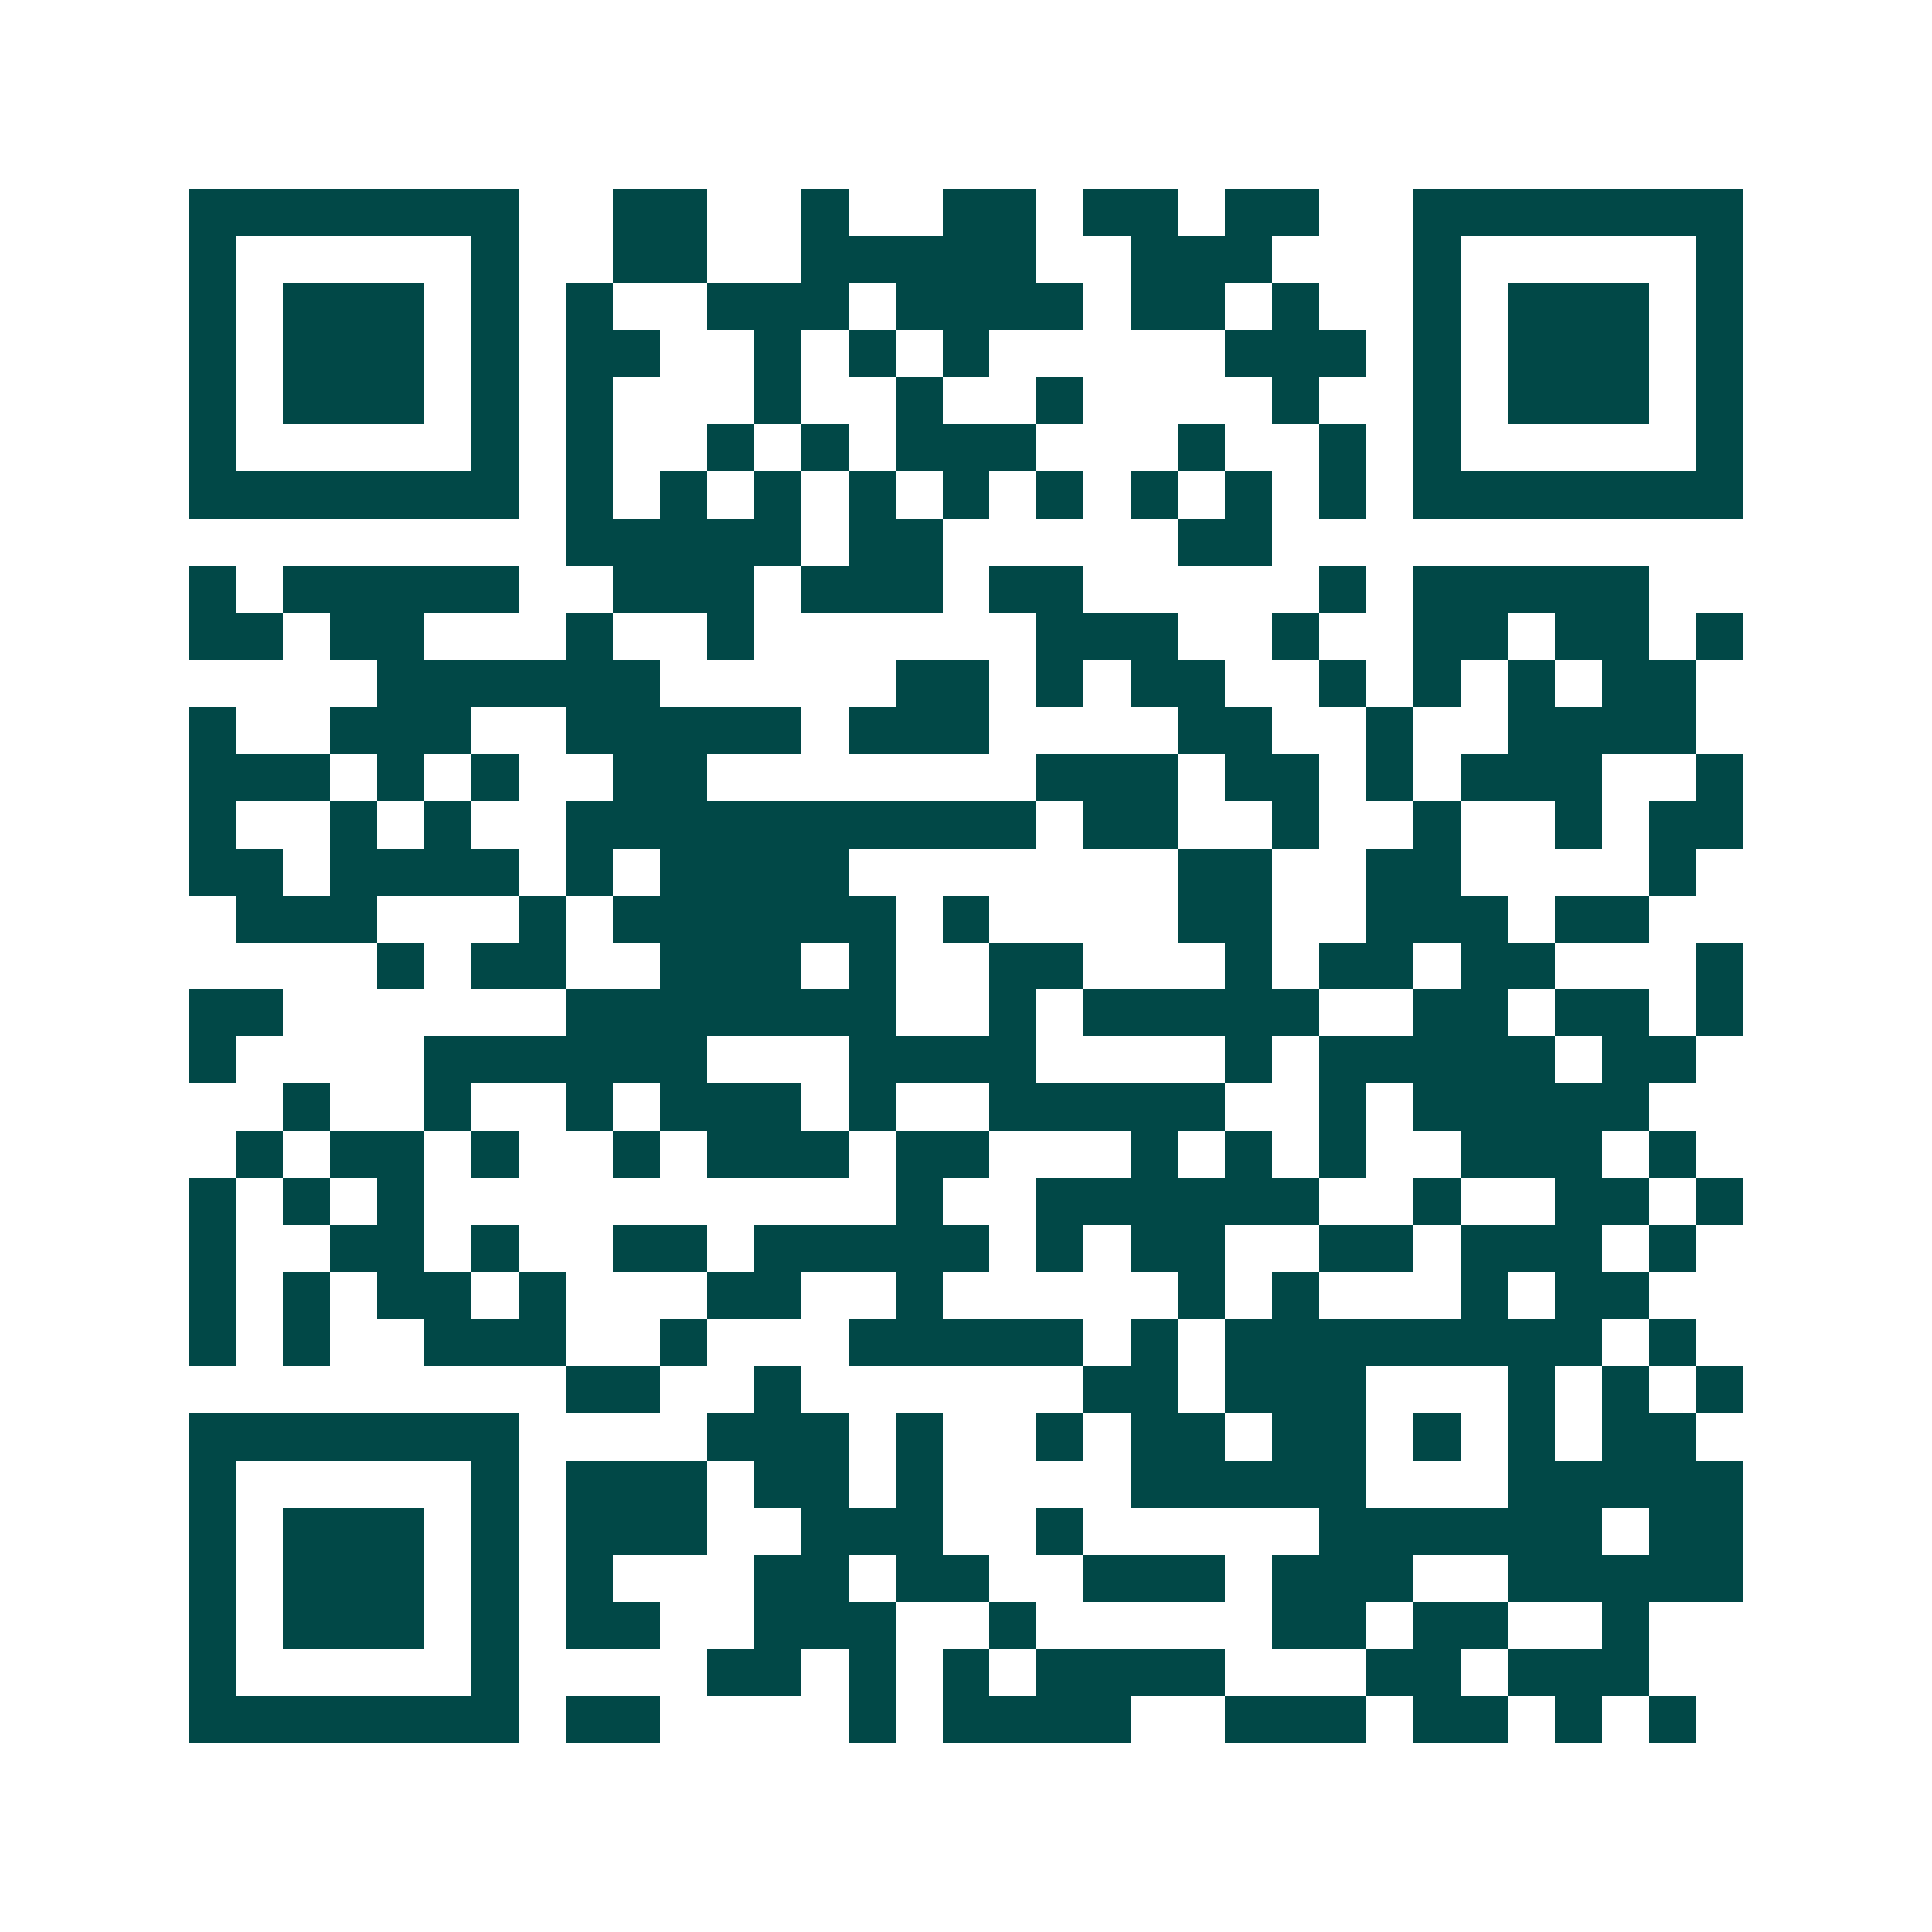 <svg xmlns="http://www.w3.org/2000/svg" width="200" height="200" viewBox="0 0 41 41" shape-rendering="crispEdges"><path fill="#ffffff" d="M0 0h41v41H0z"/><path stroke="#014847" d="M4 4.5h7m2 0h2m2 0h1m2 0h2m1 0h2m1 0h2m2 0h7M4 5.5h1m5 0h1m2 0h2m2 0h5m2 0h3m3 0h1m5 0h1M4 6.5h1m1 0h3m1 0h1m1 0h1m2 0h3m1 0h4m1 0h2m1 0h1m2 0h1m1 0h3m1 0h1M4 7.5h1m1 0h3m1 0h1m1 0h2m2 0h1m1 0h1m1 0h1m5 0h3m1 0h1m1 0h3m1 0h1M4 8.5h1m1 0h3m1 0h1m1 0h1m3 0h1m2 0h1m2 0h1m4 0h1m2 0h1m1 0h3m1 0h1M4 9.5h1m5 0h1m1 0h1m2 0h1m1 0h1m1 0h3m3 0h1m2 0h1m1 0h1m5 0h1M4 10.5h7m1 0h1m1 0h1m1 0h1m1 0h1m1 0h1m1 0h1m1 0h1m1 0h1m1 0h1m1 0h7M12 11.5h5m1 0h2m5 0h2M4 12.5h1m1 0h5m2 0h3m1 0h3m1 0h2m5 0h1m1 0h5M4 13.5h2m1 0h2m3 0h1m2 0h1m6 0h3m2 0h1m2 0h2m1 0h2m1 0h1M8 14.5h6m5 0h2m1 0h1m1 0h2m2 0h1m1 0h1m1 0h1m1 0h2M4 15.5h1m2 0h3m2 0h5m1 0h3m4 0h2m2 0h1m2 0h4M4 16.5h3m1 0h1m1 0h1m2 0h2m7 0h3m1 0h2m1 0h1m1 0h3m2 0h1M4 17.5h1m2 0h1m1 0h1m2 0h10m1 0h2m2 0h1m2 0h1m2 0h1m1 0h2M4 18.5h2m1 0h4m1 0h1m1 0h4m7 0h2m2 0h2m4 0h1M5 19.5h3m3 0h1m1 0h6m1 0h1m4 0h2m2 0h3m1 0h2M8 20.5h1m1 0h2m2 0h3m1 0h1m2 0h2m3 0h1m1 0h2m1 0h2m3 0h1M4 21.5h2m6 0h7m2 0h1m1 0h5m2 0h2m1 0h2m1 0h1M4 22.5h1m4 0h6m3 0h4m4 0h1m1 0h5m1 0h2M6 23.5h1m2 0h1m2 0h1m1 0h3m1 0h1m2 0h5m2 0h1m1 0h5M5 24.5h1m1 0h2m1 0h1m2 0h1m1 0h3m1 0h2m3 0h1m1 0h1m1 0h1m2 0h3m1 0h1M4 25.5h1m1 0h1m1 0h1m10 0h1m2 0h6m2 0h1m2 0h2m1 0h1M4 26.5h1m2 0h2m1 0h1m2 0h2m1 0h5m1 0h1m1 0h2m2 0h2m1 0h3m1 0h1M4 27.5h1m1 0h1m1 0h2m1 0h1m3 0h2m2 0h1m5 0h1m1 0h1m3 0h1m1 0h2M4 28.5h1m1 0h1m2 0h3m2 0h1m3 0h5m1 0h1m1 0h8m1 0h1M12 29.5h2m2 0h1m6 0h2m1 0h3m3 0h1m1 0h1m1 0h1M4 30.5h7m4 0h3m1 0h1m2 0h1m1 0h2m1 0h2m1 0h1m1 0h1m1 0h2M4 31.5h1m5 0h1m1 0h3m1 0h2m1 0h1m4 0h5m3 0h5M4 32.5h1m1 0h3m1 0h1m1 0h3m2 0h3m2 0h1m5 0h6m1 0h2M4 33.5h1m1 0h3m1 0h1m1 0h1m3 0h2m1 0h2m2 0h3m1 0h3m2 0h5M4 34.5h1m1 0h3m1 0h1m1 0h2m2 0h3m2 0h1m5 0h2m1 0h2m2 0h1M4 35.5h1m5 0h1m4 0h2m1 0h1m1 0h1m1 0h4m3 0h2m1 0h3M4 36.5h7m1 0h2m4 0h1m1 0h4m2 0h3m1 0h2m1 0h1m1 0h1"/></svg>
